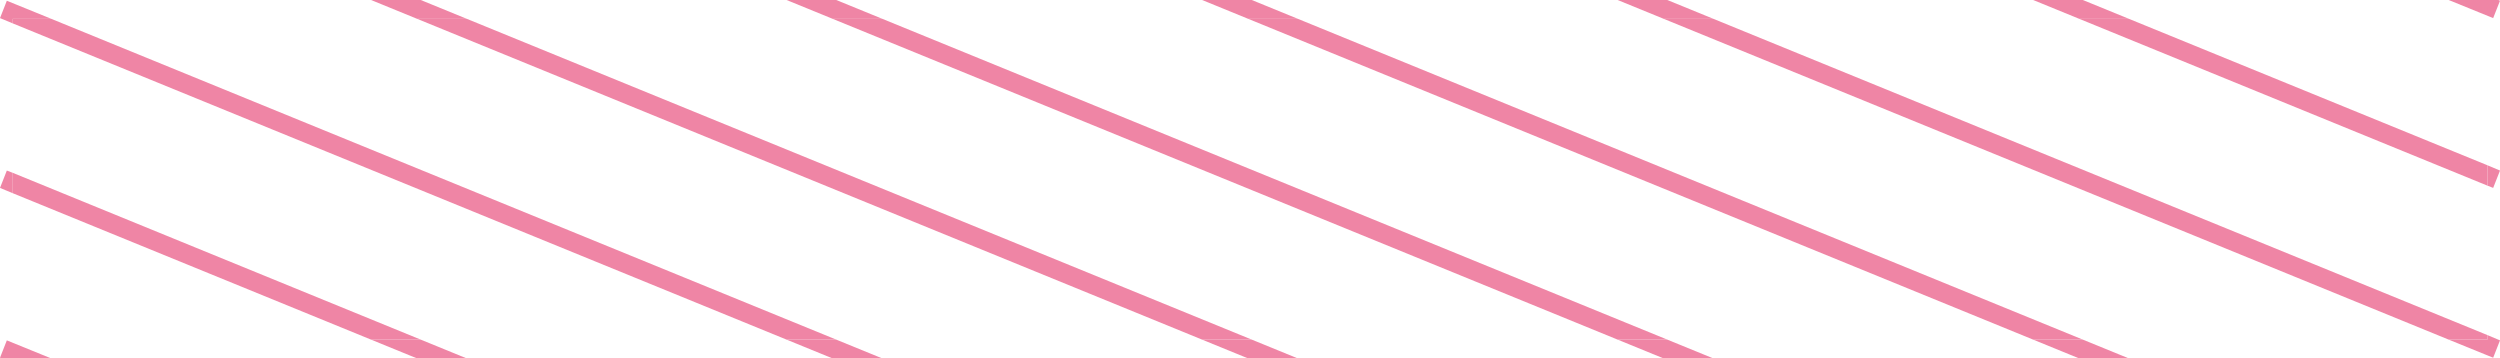 <svg width="265" height="38" viewBox="0 0 265 38" fill="none" xmlns="http://www.w3.org/2000/svg">
<g clip-path="url(#clip0_126_916)">
<path d="M1.351 20.479L39.328 35.999L44.594 35.999L1.351 18.319L1.351 20.479Z" fill="#EF85A5"/>
<path d="M1.351 1.999L1.351 2.479L83.374 35.999L88.64 35.999L5.442 1.999L1.351 1.999Z" fill="#EF85A5"/>
<path d="M44.222 1.999L127.42 35.999L132.686 35.999L49.488 1.999L44.222 1.999Z" fill="#EF85A5"/>
<path d="M88.268 1.999L171.466 35.999L176.732 35.999L93.534 1.999L88.268 1.999Z" fill="#EF85A5"/>
<path d="M132.314 1.999L215.512 35.999L220.778 35.999L137.58 1.999L132.314 1.999Z" fill="#EF85A5"/>
<path d="M176.36 1.999L259.558 35.999L263.669 35.999L263.669 35.519L181.626 1.999L176.36 1.999Z" fill="#EF85A5"/>
<path d="M263.669 19.679L263.669 17.519L225.672 1.999L220.406 1.999L263.669 19.679Z" fill="#EF85A5"/>
<path d="M1.04907e-08 37.919L0.176 37.999L5.442 37.999L0.724 36.079L1.04907e-08 37.919Z" fill="#EF85A5"/>
<path d="M0.724 18.079L7.3435e-08 19.919L1.351 20.48L1.351 18.32L0.724 18.079Z" fill="#EF85A5"/>
<path d="M39.328 35.999L44.222 37.999L49.488 37.999L44.594 35.999L39.328 35.999Z" fill="#EF85A5"/>
<path d="M5.442 1.999L0.724 0.079L7.34353e-08 1.919L1.351 2.479L1.351 1.999L5.442 1.999Z" fill="#EF85A5"/>
<path d="M83.374 35.999L88.268 37.999L93.534 37.999L88.64 35.999L83.374 35.999Z" fill="#EF85A5"/>
<path d="M127.42 35.999L132.314 37.999L137.58 37.999L132.686 35.999L127.42 35.999Z" fill="#EF85A5"/>
<path d="M49.488 1.999L44.594 -0.001L39.328 -0.001L44.222 1.999L49.488 1.999Z" fill="#EF85A5"/>
<path d="M171.466 35.999L176.36 37.999L181.626 37.999L176.732 35.999L171.466 35.999Z" fill="#EF85A5"/>
<path d="M93.534 1.999L88.64 -0.001L83.374 -0.001L88.268 1.999L93.534 1.999Z" fill="#EF85A5"/>
<path d="M137.58 1.999L132.686 -0.001L127.42 -0.001L132.314 1.999L137.58 1.999Z" fill="#EF85A5"/>
<path d="M215.512 35.999L220.406 37.999L225.672 37.999L220.778 35.999L215.512 35.999Z" fill="#EF85A5"/>
<path d="M259.558 35.999L264.276 37.919L265 36.079L263.669 35.519L263.669 35.999L259.558 35.999Z" fill="#EF85A5"/>
<path d="M181.626 1.999L176.732 -0.001L171.466 -0.001L176.36 1.999L181.626 1.999Z" fill="#EF85A5"/>
<path d="M225.672 1.999L220.778 -0.001L215.512 -0.001L220.406 1.999L225.672 1.999Z" fill="#EF85A5"/>
<path d="M264.276 19.919L265 18.079L263.669 17.519L263.669 19.679L264.276 19.919Z" fill="#EF85A5"/>
<path d="M265 0.079L264.824 -0.001L259.558 -0.001L264.276 1.919L265 0.079Z" fill="#EF85A5"/>
</g>
<defs>
<clipPath id="clip0_126_916">
<rect width="38" height="265" fill="white" transform="translate(0 37.999) rotate(-90)"/>
</clipPath>
</defs>
</svg>
